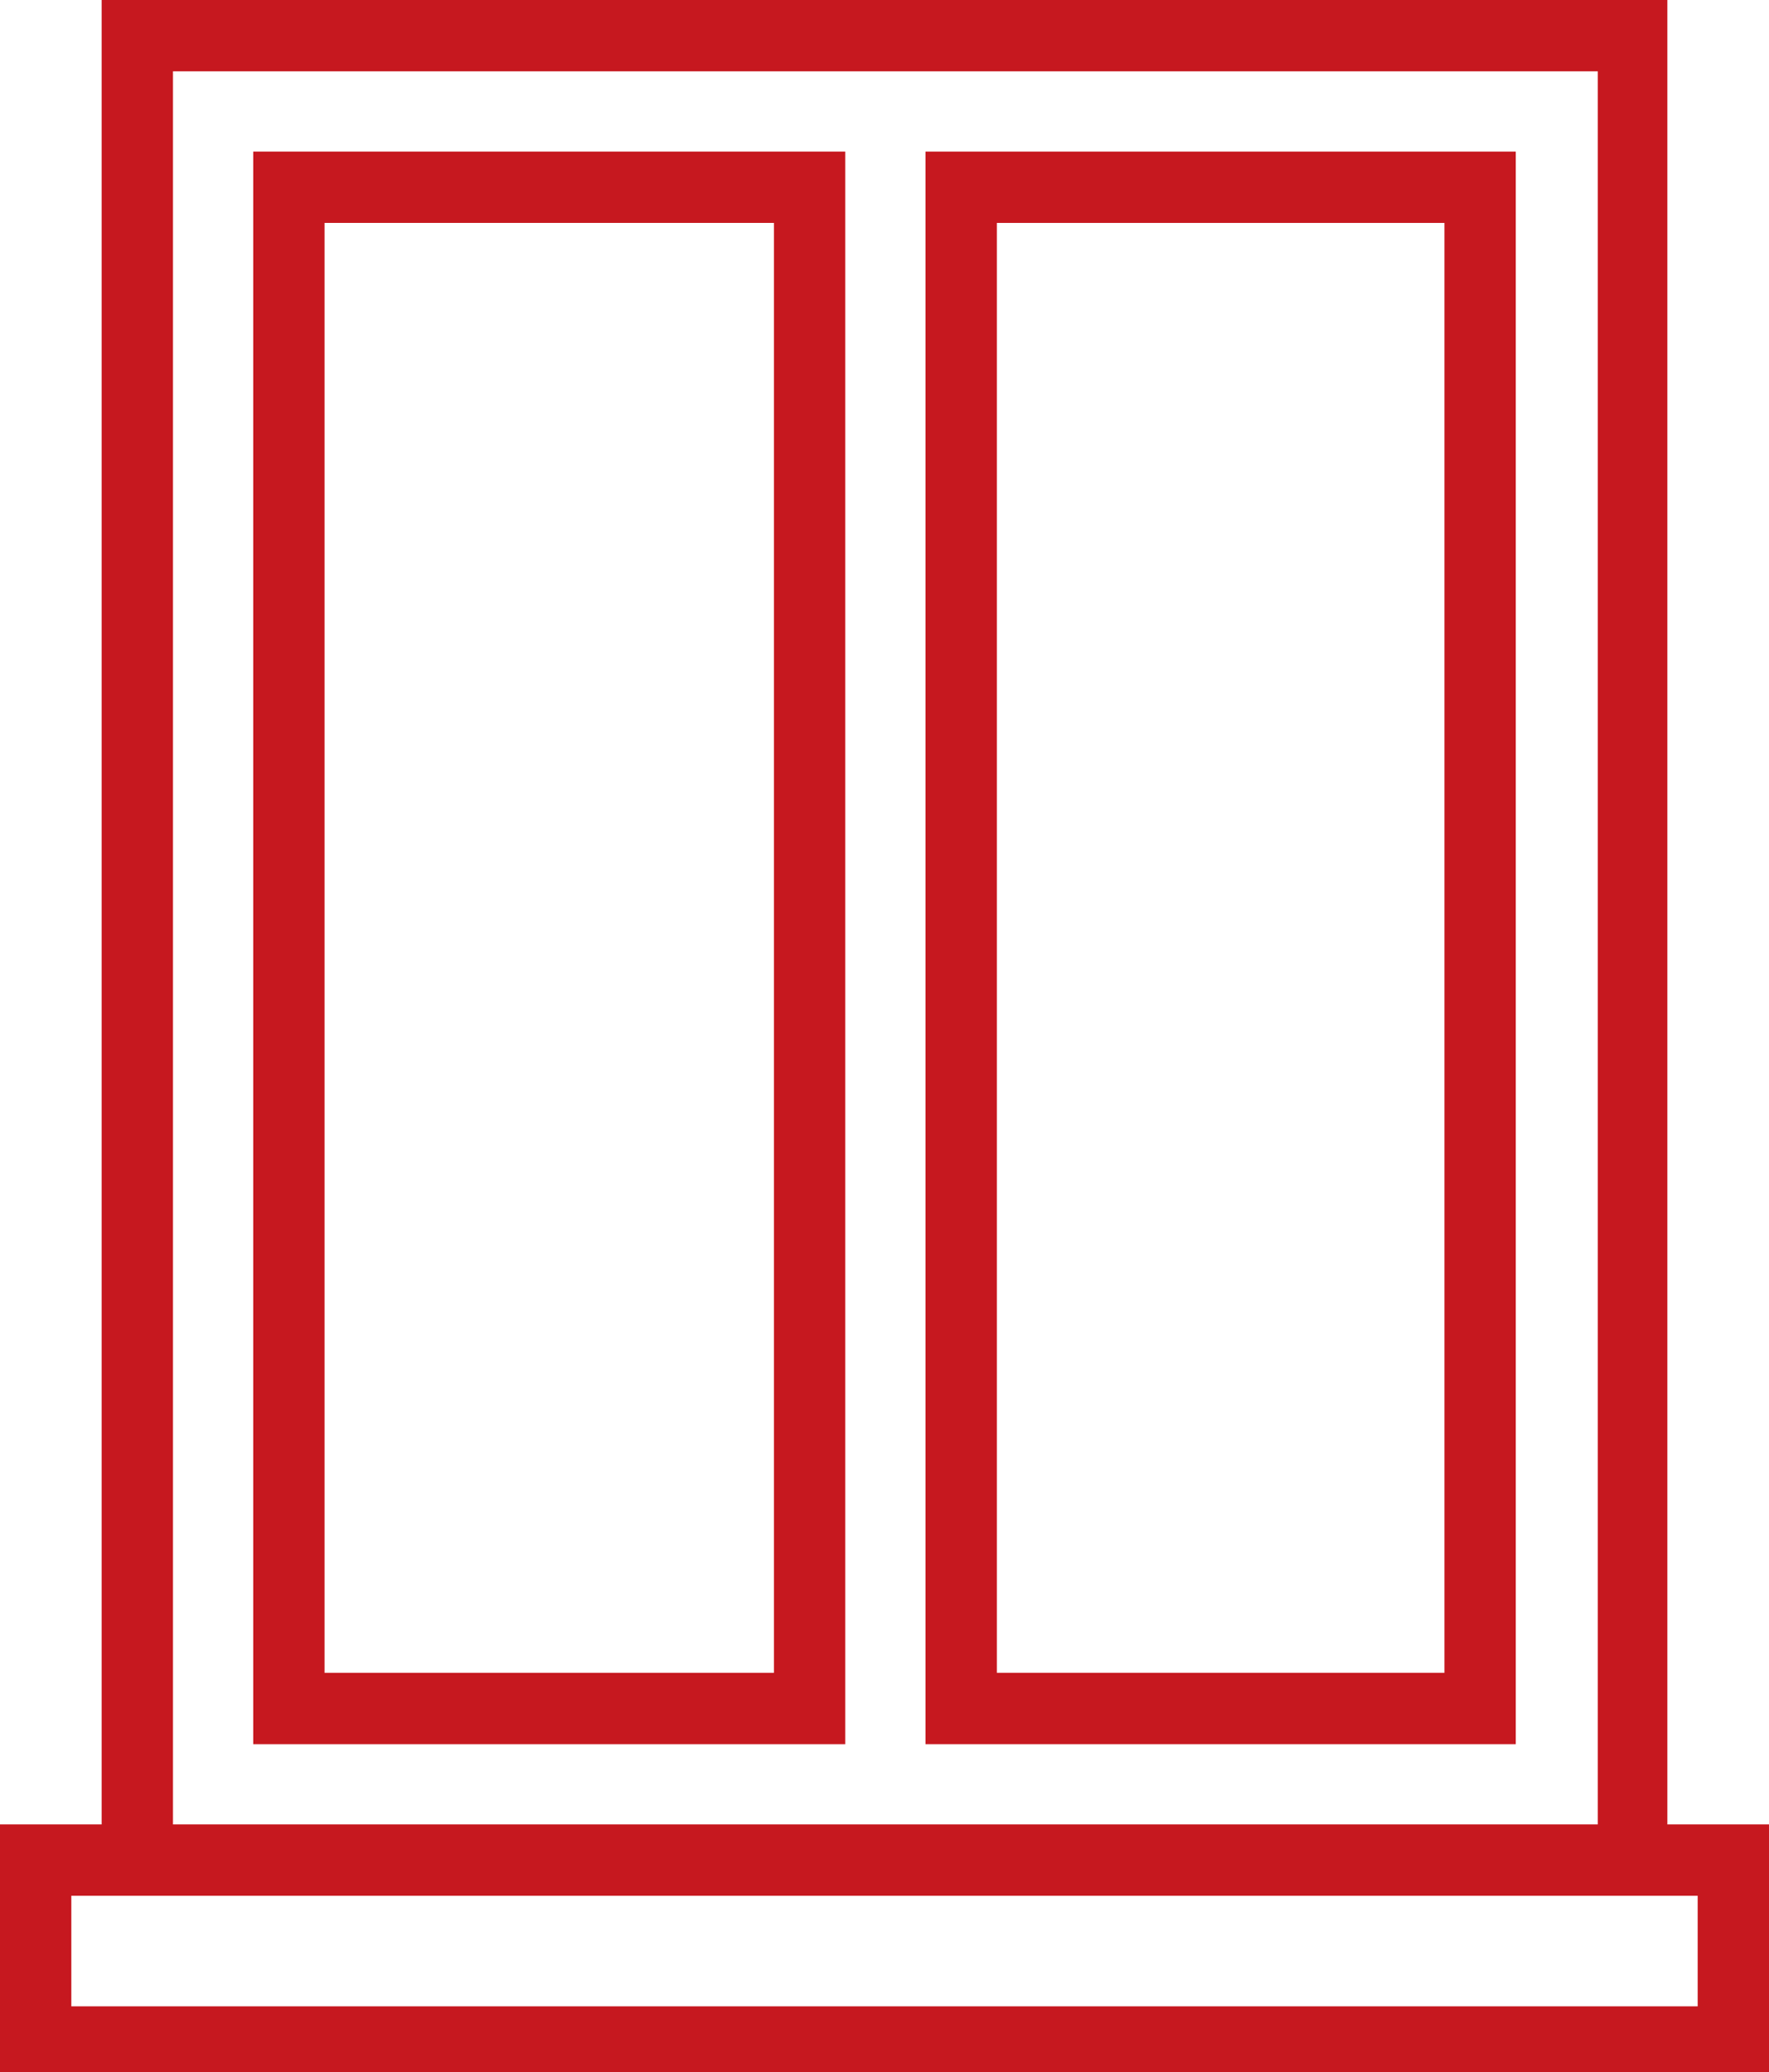 <?xml version="1.0" encoding="utf-8"?>
<!-- Generator: Adobe Illustrator 27.9.0, SVG Export Plug-In . SVG Version: 6.00 Build 0)  -->
<svg version="1.1" id="Livello_3_copia" xmlns="http://www.w3.org/2000/svg" xmlns:xlink="http://www.w3.org/1999/xlink" x="0px"
	 y="0px" viewBox="0 0 99.2 116.2" style="enable-background:new 0 0 99.2 116.2;" xml:space="preserve">
<style type="text/css">
	.st0{fill:#C6181F;}
</style>
<g>
	<path class="st0" d="M93.5,102.3V0H5.7v102.3H0v14.2h99.2v-14.2H93.5z M9.7,4h79.9v98.3H9.7V4z M95.2,112.5H4v-6.2h91.2V112.5z"/>
	<path class="st0" d="M14.2,97.8h33.2V8.5H14.2V97.8z M18.2,12.5h25.2v81.3H18.2V12.5z"/>
	<path class="st0" d="M51.9,97.8H85V8.5H51.9V97.8z M55.9,12.5H81v81.3H55.9V12.5z"/>
</g>
</svg>
